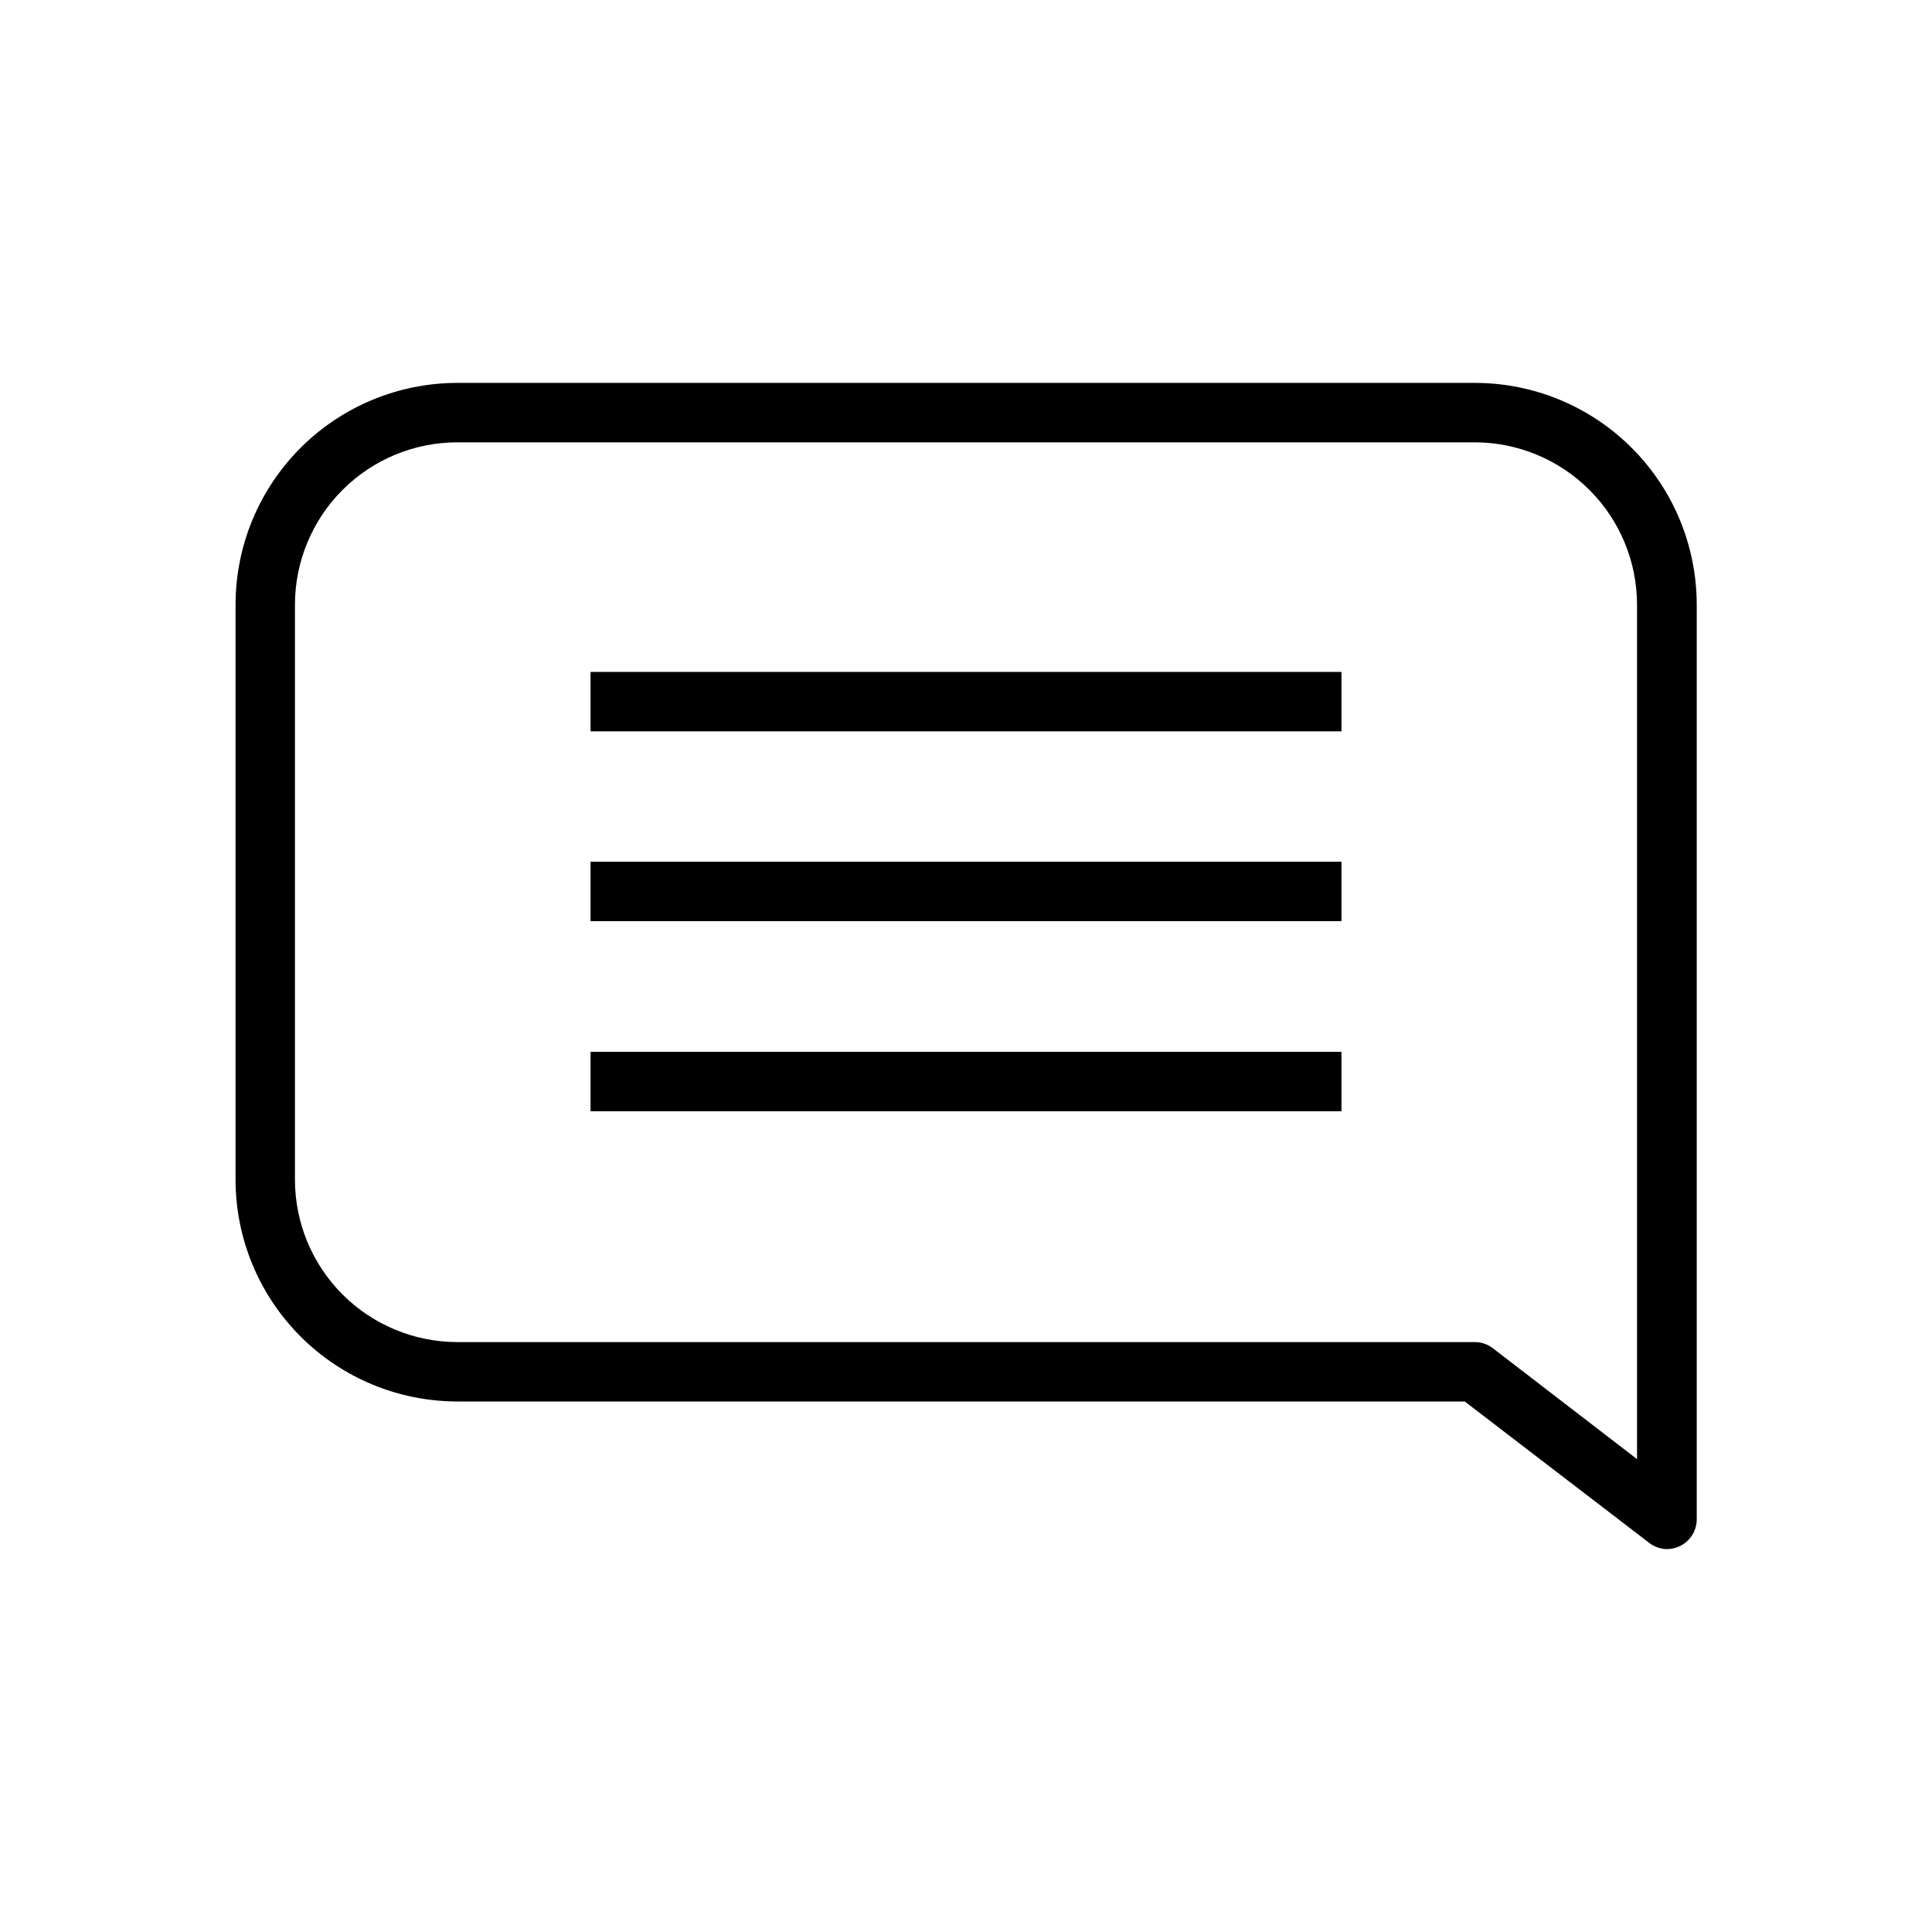 <?xml version="1.0" encoding="UTF-8"?>
<!-- The Best Svg Icon site in the world: iconSvg.co, Visit us! https://iconsvg.co -->
<svg fill="#000000" width="800px" height="800px" version="1.1" viewBox="144 144 512 512" xmlns="http://www.w3.org/2000/svg">
 <g>
  <path d="m534.85 245.47h-269.7c-15.57 0.023-30.496 6.215-41.504 17.227-11.008 11.008-17.203 25.934-17.223 41.5v152.48c0.02 15.57 6.215 30.496 17.223 41.504 11.008 11.008 25.934 17.203 41.504 17.223h267.02l48.887 37.473c1.352 1.047 3.012 1.629 4.723 1.652 1.234-0.008 2.445-0.305 3.543-0.867 2.648-1.332 4.32-4.043 4.328-7.004v-242.46c-0.02-15.582-6.223-30.52-17.25-41.527-11.023-11.012-25.969-17.199-41.551-17.199zm42.98 285.21-38.18-29.363c-1.375-1.066-3.062-1.648-4.801-1.652h-269.7c-11.395-0.023-22.316-4.559-30.371-12.613s-12.59-18.977-12.613-30.371v-152.48c0.023-11.391 4.559-22.312 12.613-30.367 8.055-8.059 18.977-12.594 30.371-12.613h269.7c11.391 0.02 22.312 4.555 30.367 12.613 8.059 8.055 12.594 18.977 12.613 30.367z"/>
  <path d="m300.5 372.37h199v15.742h-199z"/>
  <path d="m300.5 422.75h199v15.742h-199z"/>
  <path d="m300.5 322.07h199v15.742h-199z"/>
 </g>
</svg>